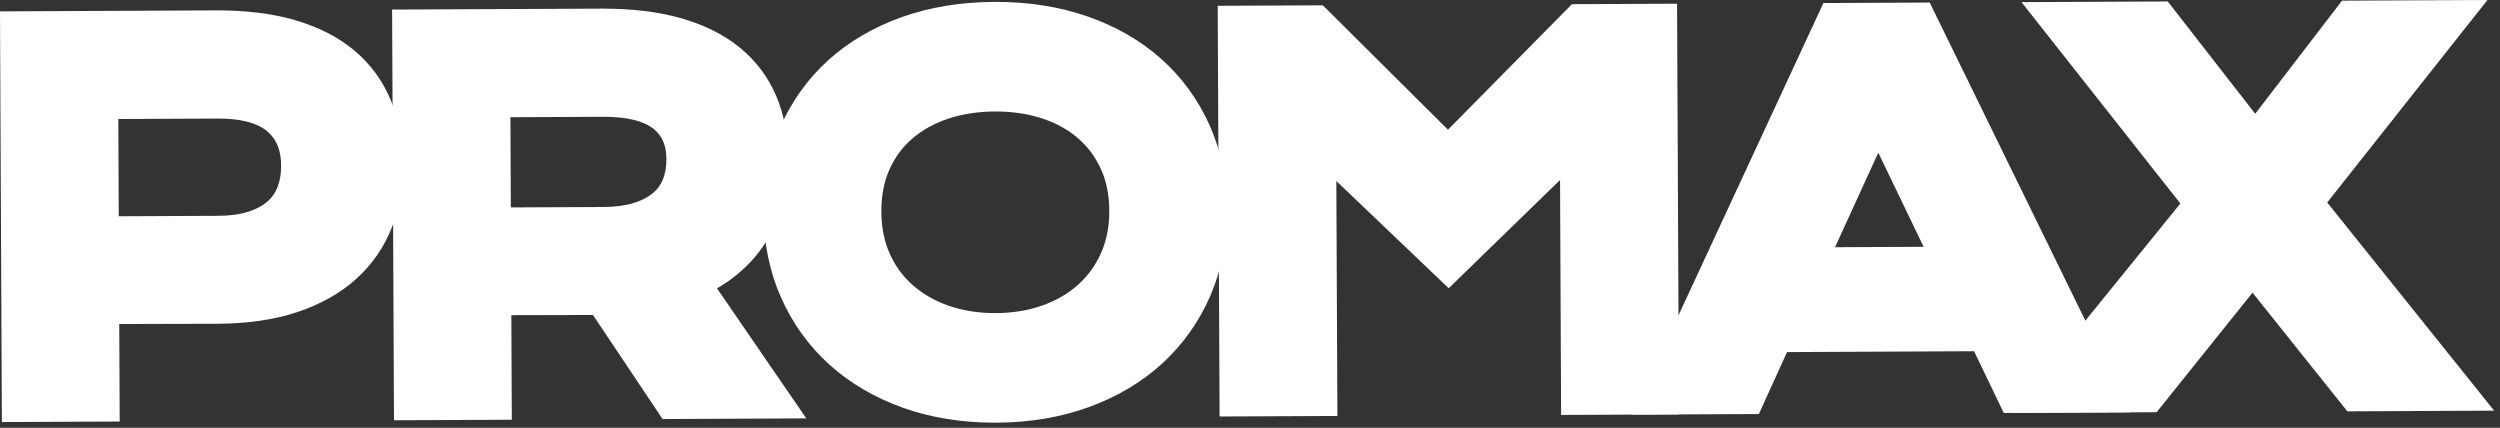 <svg width="374" height="64" viewBox="0 0 374 64" fill="none" xmlns="http://www.w3.org/2000/svg">
<rect x="0" y="0" width="374" height="64" fill="#333333" stroke="none"/>
<path d="M61.914 4.657L89.869 4.529C94.088 4.51 97.749 4.933 100.847 5.798C103.945 6.663 106.518 7.924 108.565 9.578C110.611 11.234 112.139 13.254 113.146 15.64C114.154 18.026 114.664 20.732 114.678 23.757C114.688 25.796 114.451 27.738 113.966 29.58C113.483 31.422 112.734 33.119 111.722 34.672C110.708 36.223 109.432 37.607 107.891 38.821C106.349 40.036 104.536 41.046 102.454 41.853L114.489 59.38L100.846 59.442L90.436 43.877L90.12 43.879L73.242 43.921L73.313 59.568L62.166 59.619L61.914 4.657ZM90.287 34.206C92.396 34.197 94.241 33.942 95.821 33.443C97.401 32.943 98.722 32.246 99.785 31.35C100.848 30.454 101.64 29.366 102.163 28.087C102.684 26.807 102.941 25.381 102.934 23.81C102.92 20.74 101.854 18.37 99.736 16.704C97.618 15.038 94.438 14.215 90.195 14.233L73.106 14.312L73.196 34.285L90.287 34.206Z" fill="white"/>
<path d="M58.941 62.872L58.66 1.432L90.147 1.29C94.525 1.29 98.418 1.757 101.718 2.678C105.228 3.658 108.217 5.132 110.601 7.059C113.058 9.047 114.918 11.51 116.131 14.38C117.3 17.152 117.901 20.301 117.917 23.742C117.928 26.055 117.653 28.297 117.099 30.403C116.529 32.573 115.632 34.605 114.433 36.441C113.232 38.282 111.705 39.938 109.895 41.364C109.083 42.004 108.205 42.596 107.265 43.139L120.623 62.59L99.12 62.689L88.709 47.12L76.495 47.151L76.566 62.792L58.941 62.872ZM65.168 7.881L65.39 56.364L70.058 56.343L69.988 40.689L92.161 40.628L102.571 56.194L108.355 56.168L97.465 40.31L101.284 38.831C103.056 38.145 104.605 37.285 105.886 36.276C107.141 35.286 108.192 34.15 109.009 32.9C109.826 31.648 110.44 30.254 110.833 28.757C111.244 27.197 111.447 25.52 111.438 23.772C111.427 21.191 110.997 18.879 110.162 16.9C109.358 14.996 108.169 13.425 106.528 12.097C104.835 10.729 102.63 9.659 99.975 8.918C97.243 8.155 93.936 7.768 90.147 7.768L89.884 7.769L65.168 7.881ZM69.972 37.539L69.852 11.088L90.34 10.994C95.303 10.994 99.031 12.029 101.739 14.158C104.62 16.426 106.154 19.759 106.172 23.795C106.182 25.783 105.842 27.638 105.162 29.308C104.439 31.077 103.333 32.596 101.873 33.827C100.488 34.994 98.78 35.905 96.797 36.531C94.912 37.127 92.726 37.435 90.301 37.445L69.972 37.539ZM76.359 17.536L76.42 31.031L90.272 30.967C92.044 30.96 93.582 30.753 94.844 30.354C96.008 29.986 96.969 29.488 97.697 28.873C98.359 28.316 98.838 27.659 99.164 26.862C99.521 25.984 99.7 24.961 99.694 23.825C99.682 21.097 98.569 19.907 97.733 19.248C96.234 18.07 93.746 17.472 90.34 17.472H90.209L76.359 17.536Z" fill="white"/>
<path d="M117.465 31.727C117.446 27.577 118.191 23.775 119.698 20.323C121.206 16.87 123.331 13.901 126.075 11.415C128.817 8.929 132.115 6.998 135.964 5.621C139.815 4.243 144.083 3.543 148.772 3.522C153.438 3.501 157.708 4.161 161.582 5.503C165.455 6.845 168.774 8.746 171.541 11.206C174.307 13.667 176.459 16.616 177.999 20.055C179.539 23.495 180.318 27.289 180.337 31.439C180.356 35.612 179.611 39.442 178.104 42.93C176.594 46.419 174.471 49.423 171.727 51.943C168.984 54.465 165.682 56.432 161.821 57.844C157.959 59.255 153.696 59.973 149.03 59.994C144.341 60.016 140.066 59.337 136.204 57.961C132.341 56.584 129.027 54.647 126.26 52.151C123.495 49.656 121.342 46.67 119.802 43.196C118.263 39.723 117.484 35.9 117.465 31.727ZM128.611 31.675C128.624 34.511 129.145 37.064 130.176 39.334C131.205 41.604 132.633 43.537 134.457 45.134C136.281 46.732 138.432 47.959 140.91 48.815C143.385 49.671 146.078 50.092 148.985 50.079C151.892 50.065 154.58 49.619 157.05 48.74C159.519 47.863 161.652 46.615 163.449 45.002C165.247 43.388 166.655 41.441 167.677 39.162C168.699 36.884 169.202 34.326 169.189 31.489C169.177 28.654 168.649 26.112 167.608 23.866C166.565 21.62 165.138 19.722 163.327 18.171C161.515 16.621 159.37 15.441 156.892 14.632C154.415 13.822 151.725 13.425 148.817 13.438C145.91 13.451 143.222 13.874 140.753 14.706C138.283 15.539 136.144 16.736 134.334 18.304C132.523 19.872 131.114 21.783 130.105 24.038C129.097 26.293 128.598 28.839 128.611 31.675Z" fill="white"/>
<path d="M148.813 63.234C143.862 63.234 139.254 62.487 135.117 61.014C130.869 59.499 127.16 57.327 124.09 54.557C120.999 51.768 118.56 48.387 116.842 44.51C115.127 40.641 114.247 36.346 114.225 31.742C114.204 27.156 115.047 22.878 116.73 19.027C118.415 15.167 120.828 11.798 123.899 9.015C126.946 6.255 130.638 4.086 134.873 2.571C139.054 1.075 143.724 0.306 148.757 0.283L148.988 0.282C153.909 0.282 158.503 1.01 162.642 2.443C166.901 3.918 170.619 6.053 173.694 8.787C176.792 11.544 179.236 14.89 180.956 18.732C182.674 22.571 183.555 26.841 183.576 31.425C183.597 36.026 182.757 40.33 181.078 44.215C179.393 48.11 176.984 51.513 173.919 54.33C170.875 57.128 167.179 59.335 162.933 60.887C158.734 62.422 154.061 63.212 149.045 63.234H148.813ZM148.988 6.761L148.787 6.761C144.49 6.78 140.543 7.423 137.055 8.67C133.625 9.897 130.662 11.628 128.25 13.815C125.861 15.979 123.983 18.605 122.666 21.619C121.347 24.639 120.687 28.035 120.703 31.713C120.72 35.416 121.413 38.839 122.764 41.886C124.111 44.926 126.017 47.572 128.43 49.748C130.867 51.947 133.847 53.684 137.291 54.912C140.728 56.136 144.605 56.757 148.813 56.757L149.015 56.756C153.281 56.737 157.215 56.08 160.708 54.803C164.15 53.545 167.12 51.781 169.534 49.56C171.928 47.362 173.81 44.699 175.131 41.645C176.453 38.586 177.115 35.157 177.098 31.455C177.081 27.779 176.39 24.389 175.043 21.379C173.699 18.379 171.797 15.77 169.388 13.627C166.954 11.463 163.971 9.759 160.521 8.564C157.067 7.367 153.186 6.761 148.988 6.761ZM148.855 53.319C145.649 53.319 142.619 52.833 139.851 51.876C136.988 50.888 134.455 49.439 132.323 47.571C130.157 45.675 128.443 43.354 127.226 40.673C126.012 37.999 125.388 34.976 125.372 31.691C125.357 28.403 125.956 25.383 127.15 22.715C128.348 20.037 130.052 17.729 132.214 15.856C134.334 14.021 136.859 12.601 139.719 11.637C142.505 10.699 145.561 10.215 148.803 10.2H148.954C152.138 10.2 155.148 10.655 157.898 11.554C160.77 12.492 163.306 13.891 165.433 15.711C167.591 17.56 169.311 19.845 170.546 22.503C171.781 25.167 172.414 28.185 172.428 31.476C172.444 34.764 171.839 37.797 170.634 40.488C169.43 43.173 167.742 45.503 165.614 47.413C163.506 49.306 160.989 50.779 158.135 51.795C155.333 52.792 152.259 53.305 149 53.32L148.855 53.319ZM148.955 16.677H148.832C146.286 16.689 143.916 17.058 141.788 17.776C139.73 18.47 137.935 19.471 136.455 20.753C134.993 22.019 133.883 23.526 133.063 25.36C132.247 27.183 131.839 29.302 131.85 31.661C131.861 34.026 132.29 36.157 133.125 37.995C133.969 39.857 135.103 41.395 136.591 42.698C138.09 44.011 139.898 45.039 141.966 45.753C144.054 46.475 146.371 46.841 148.855 46.841H148.97C151.498 46.829 153.851 46.442 155.964 45.69C158.02 44.959 159.811 43.917 161.287 42.592C162.756 41.273 163.88 39.718 164.722 37.838C165.548 35.995 165.962 33.865 165.95 31.506C165.94 29.152 165.509 27.041 164.669 25.23C163.818 23.395 162.689 21.89 161.22 20.633C159.742 19.368 157.948 18.385 155.886 17.712C153.787 17.026 151.455 16.677 148.955 16.677Z" fill="white"/>
<path d="M185.423 4.093L196.57 4.041L216.634 23.993L236.516 3.859L247.663 3.808L247.915 58.769L236.767 58.82L236.587 19.296L216.702 38.622L196.642 19.478L196.822 59.003L185.676 59.054L185.423 4.093Z" fill="white"/>
<path d="M182.45 62.308L182.17 0.868L197.901 0.796L216.613 19.405L235.157 0.627L250.888 0.554L251.169 61.993L233.543 62.074L233.383 26.927L216.723 43.119L199.915 27.08L200.075 62.227L182.45 62.308ZM188.677 7.317L188.899 55.8L193.568 55.779L193.367 11.877L216.682 34.126L239.792 11.665L239.992 55.567L244.662 55.545L244.439 7.062L237.877 7.092L216.656 28.582L195.241 7.287L188.677 7.317Z" fill="white"/>
<path d="M274.853 3.684L286.668 3.63L313.503 58.47L301.793 58.524L297.355 49.295L265.251 49.442L261.037 58.709L249.293 58.763L274.853 3.684ZM292.918 40.138L280.918 15.226L269.463 40.245L292.918 40.138Z" fill="white"/>
<path d="M244.209 62.025L272.781 0.455L288.684 0.382L318.682 61.685L299.761 61.772L295.323 52.543L267.34 52.672L263.127 61.939L244.209 62.025ZM276.925 6.914L254.378 55.501L258.947 55.48L263.161 46.212L299.386 46.047L303.824 55.275L308.323 55.254L284.651 6.878L276.925 6.914ZM264.408 43.507L280.844 7.607L298.062 43.353L264.408 43.507ZM280.992 22.844L274.52 36.982L287.774 36.922L280.992 22.844Z" fill="white"/>
<path d="M3.253 4.925L32.23 4.793C36.448 4.774 40.108 5.214 43.207 6.114C46.305 7.015 48.877 8.321 50.925 10.035C52.972 11.749 54.499 13.846 55.507 16.326C56.515 18.807 57.025 21.606 57.041 24.724C57.054 27.654 56.575 30.364 55.602 32.853C54.627 35.343 53.131 37.501 51.111 39.326C49.093 41.153 46.538 42.582 43.449 43.616C40.359 44.651 36.704 45.177 32.484 45.196L14.585 45.243L14.653 59.836L3.506 59.887L3.253 4.925ZM32.65 35.525C34.76 35.515 36.605 35.255 38.185 34.743C39.765 34.232 41.086 33.511 42.15 32.58C43.212 31.65 44.004 30.521 44.524 29.193C45.046 27.866 45.302 26.394 45.296 24.776C45.281 21.519 44.208 18.986 42.078 17.178C39.949 15.371 36.775 14.477 32.554 14.496L14.445 14.579L14.541 35.607L32.65 35.525Z" fill="white"/>
<path d="M0.281 63.14L0 1.701L32.491 1.553C36.888 1.553 40.798 2.041 44.111 3.004C47.628 4.026 50.62 5.556 53.004 7.552C55.453 9.602 57.304 12.143 58.508 15.107C59.666 17.959 60.264 21.189 60.28 24.709C60.295 28.037 59.736 31.174 58.618 34.033C57.464 36.983 55.669 39.573 53.283 41.729C50.942 43.847 47.979 45.516 44.477 46.688C41.075 47.827 37.045 48.414 32.5 48.435L17.839 48.473L17.906 63.06L0.281 63.14ZM6.508 8.15L6.73 56.633L11.399 56.611L11.331 42.013L32.476 41.958C36.325 41.94 39.672 41.464 42.42 40.545C45.07 39.658 47.263 38.441 48.938 36.924C50.597 35.425 51.789 33.708 52.585 31.673C53.404 29.578 53.813 27.245 53.802 24.738C53.789 22.049 53.353 19.629 52.507 17.545C51.694 15.545 50.496 13.901 48.846 12.519C47.155 11.103 44.953 9.995 42.303 9.225C39.578 8.433 36.277 8.031 32.491 8.031L32.244 8.032L6.508 8.15ZM11.317 38.861L11.191 11.356L32.69 11.258C37.61 11.258 41.474 12.419 44.174 14.708C47.048 17.148 48.516 20.53 48.536 24.762C48.544 26.789 48.208 28.677 47.538 30.38C46.83 32.184 45.735 33.745 44.285 35.016C42.892 36.236 41.175 37.181 39.181 37.825C37.296 38.437 35.103 38.752 32.666 38.764L11.317 38.861ZM17.7 17.804L17.765 32.354L32.636 32.286C34.404 32.278 35.935 32.068 37.187 31.662C38.34 31.289 39.291 30.778 40.016 30.144C40.689 29.554 41.177 28.856 41.51 28.011C41.879 27.073 42.062 25.99 42.058 24.79C42.047 22.474 41.388 20.84 39.983 19.648C38.488 18.38 36.033 17.736 32.69 17.736H32.57L17.7 17.804Z" fill="white"/>
<path d="M330.331 30.472L309.073 3.528L322.717 3.465L337.396 22.317L351.973 3.332L365.406 3.271L344.009 30.304L366.396 58.228L352.717 58.291L336.979 38.6L321.069 58.435L307.601 58.496L330.331 30.472Z" fill="white"/>
<path d="M300.779 61.767L326.183 30.444L302.417 0.319L324.295 0.219L337.379 17.021L350.37 0.099L372.125 0L348.15 30.291L373.12 61.435L351.165 61.536L336.975 43.782L322.63 61.666L300.779 61.767ZM315.73 6.737L334.478 30.5L314.424 55.227L319.509 55.203L336.983 33.419L354.269 55.045L359.672 55.02L339.867 30.318L358.686 6.541L353.574 6.564L337.413 27.612L321.139 6.712L315.73 6.737Z" fill="white"/>
</svg>
